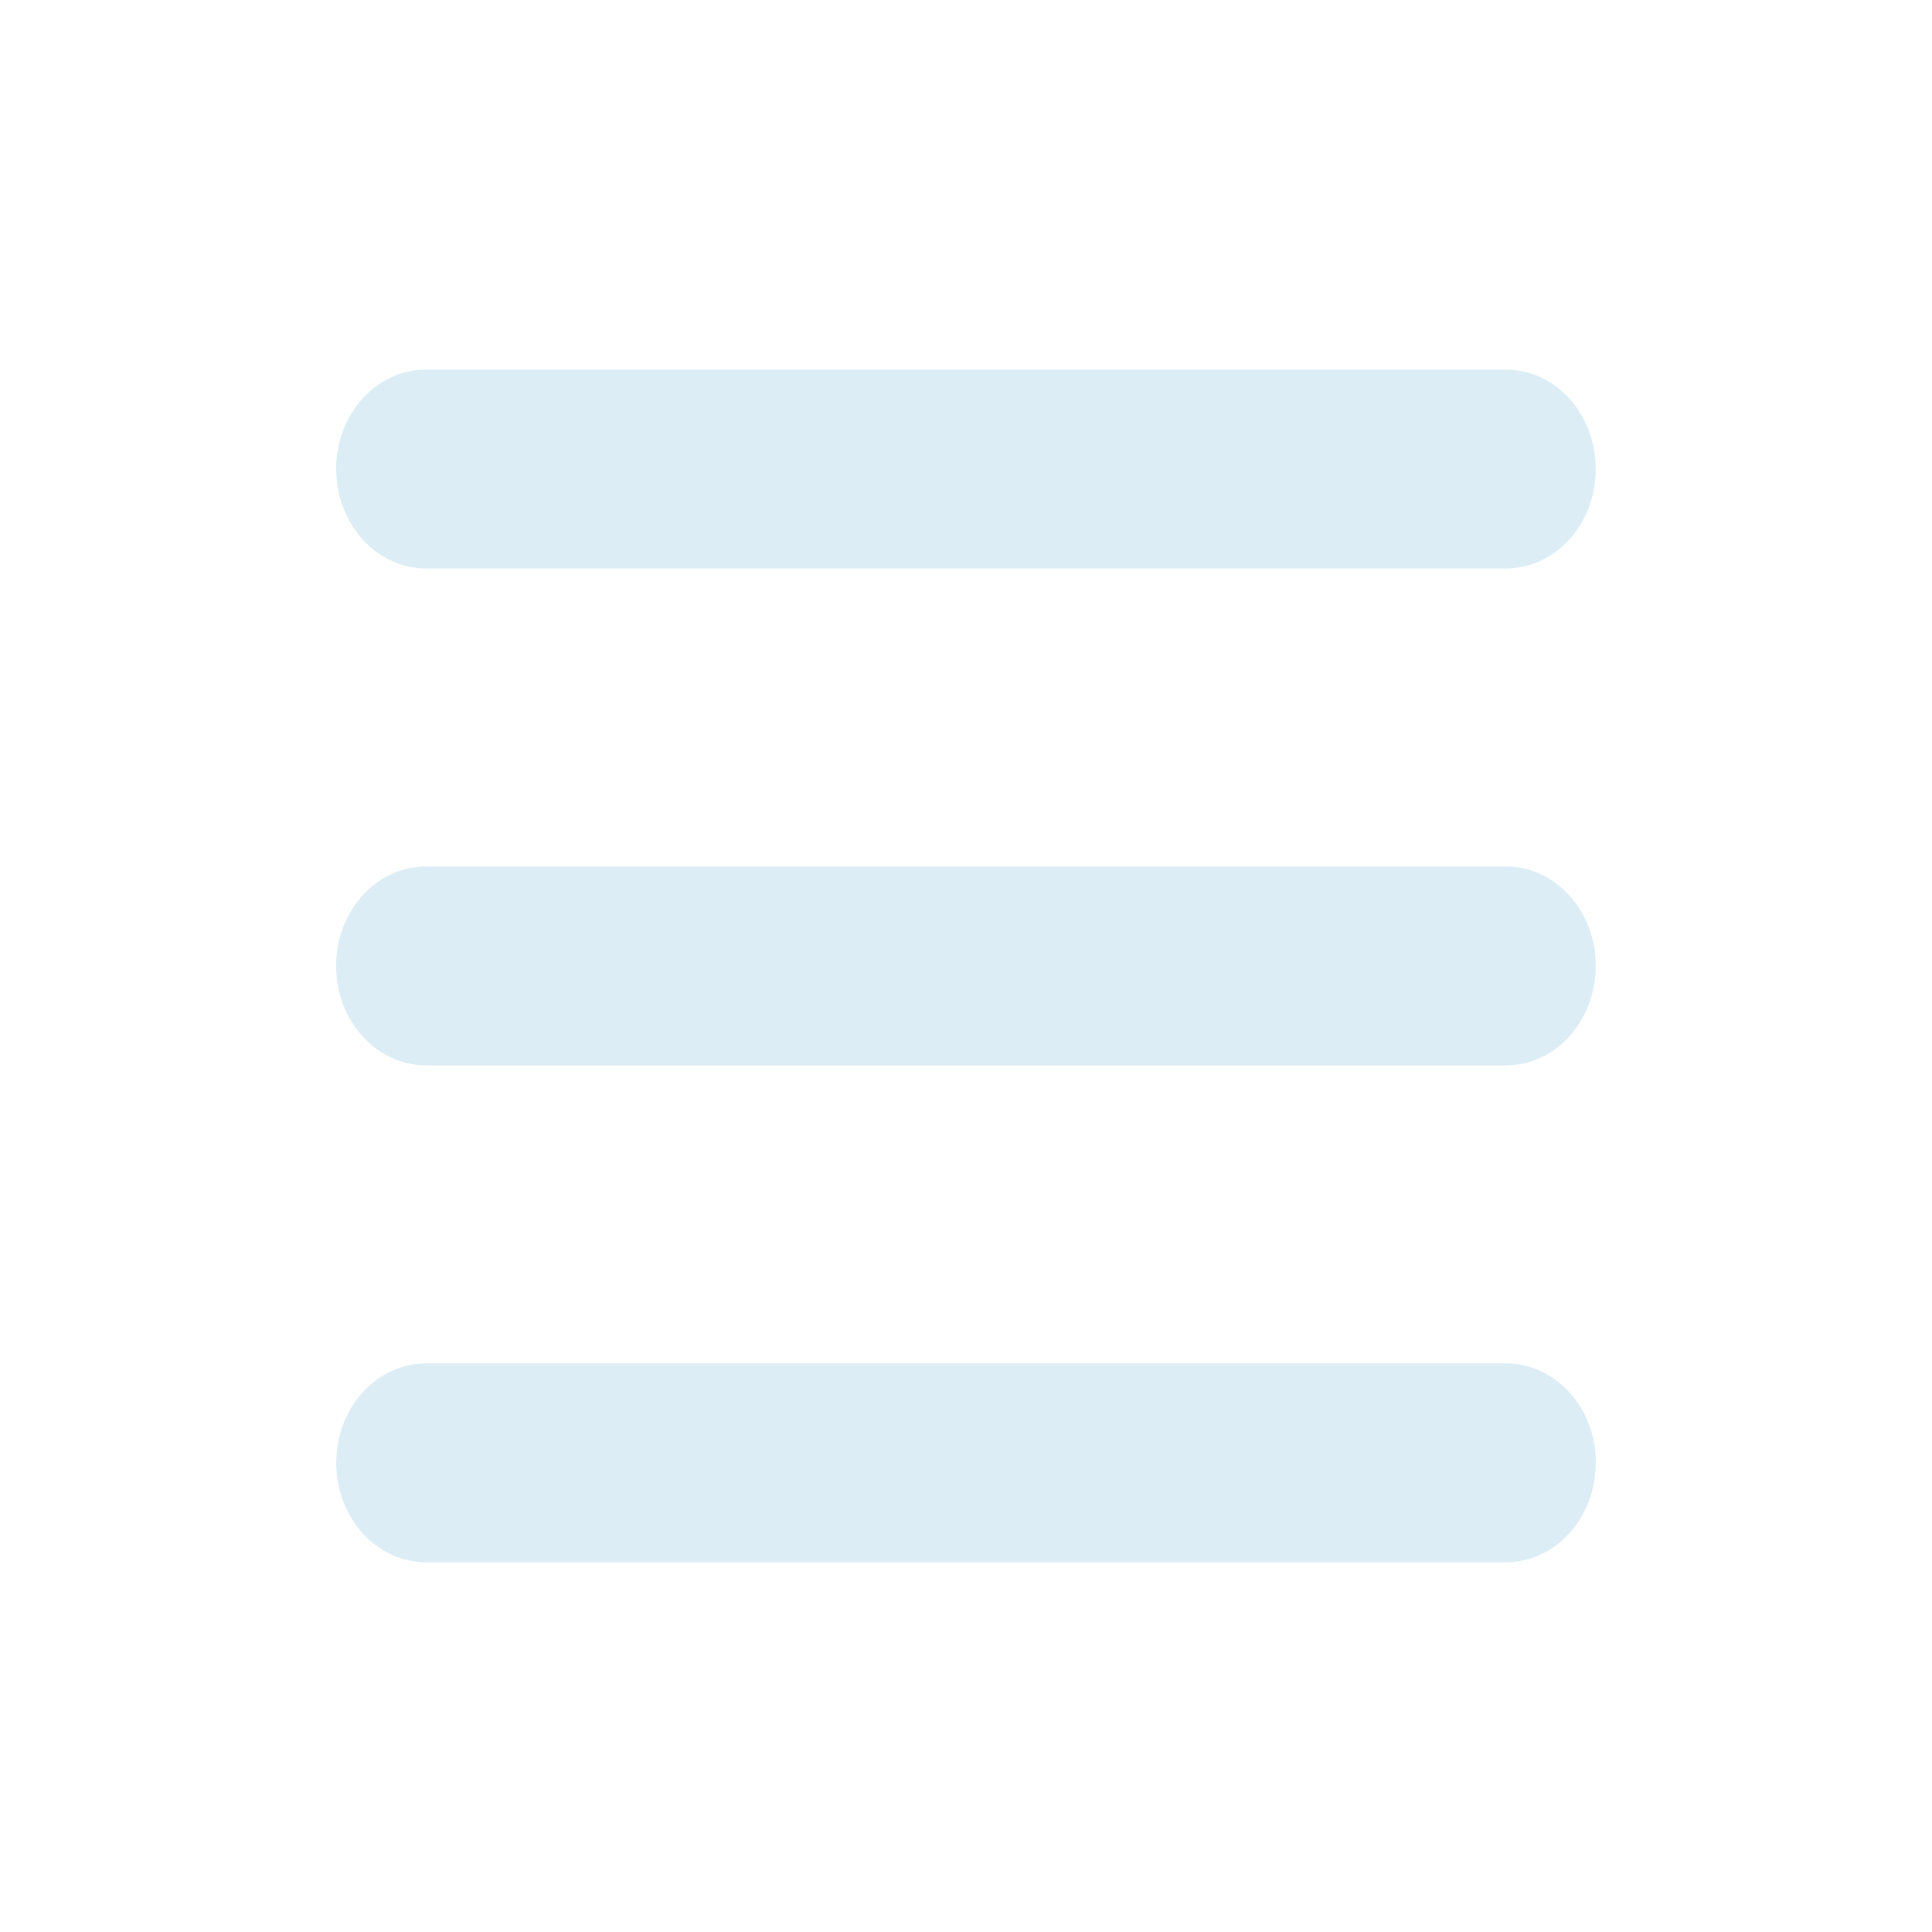 <?xml version="1.0" encoding="UTF-8" standalone="no"?>
<!-- Created with Inkscape (http://www.inkscape.org/) -->

<svg
   width="15.875mm"
   height="15.875mm"
   viewBox="0 0 15.875 15.875"
   version="1.1"
   id="svg1"
   xml:space="preserve"
   xmlns="http://www.w3.org/2000/svg"
   xmlns:svg="http://www.w3.org/2000/svg"><defs
     id="defs1" /><path
     d="m 2.762,3.854 c 0,-0.452 0.33,-0.817 0.739,-0.817 h 8.872 c 0.409,0 0.739,0.365 0.739,0.817 0,0.452 -0.33,0.817 -0.739,0.817 H 3.502 c -0.409,0 -0.739,-0.365 -0.739,-0.817 z m 0,4.083 c 0,-0.452 0.33,-0.817 0.739,-0.817 h 8.872 c 0.409,0 0.739,0.365 0.739,0.817 0,0.452 -0.33,0.817 -0.739,0.817 H 3.502 C 3.093,8.754 2.762,8.389 2.762,7.938 Z m 10.35,4.083 c 0,0.452 -0.33,0.817 -0.739,0.817 H 3.502 c -0.409,0 -0.739,-0.365 -0.739,-0.817 0,-0.452 0.33,-0.817 0.739,-0.817 h 8.872 c 0.409,0 0.739,0.365 0.739,0.817 z"
     id="path1-8"
     style="display:inline;stroke-width:0.024;fill:#dcedf5;" /></svg>
